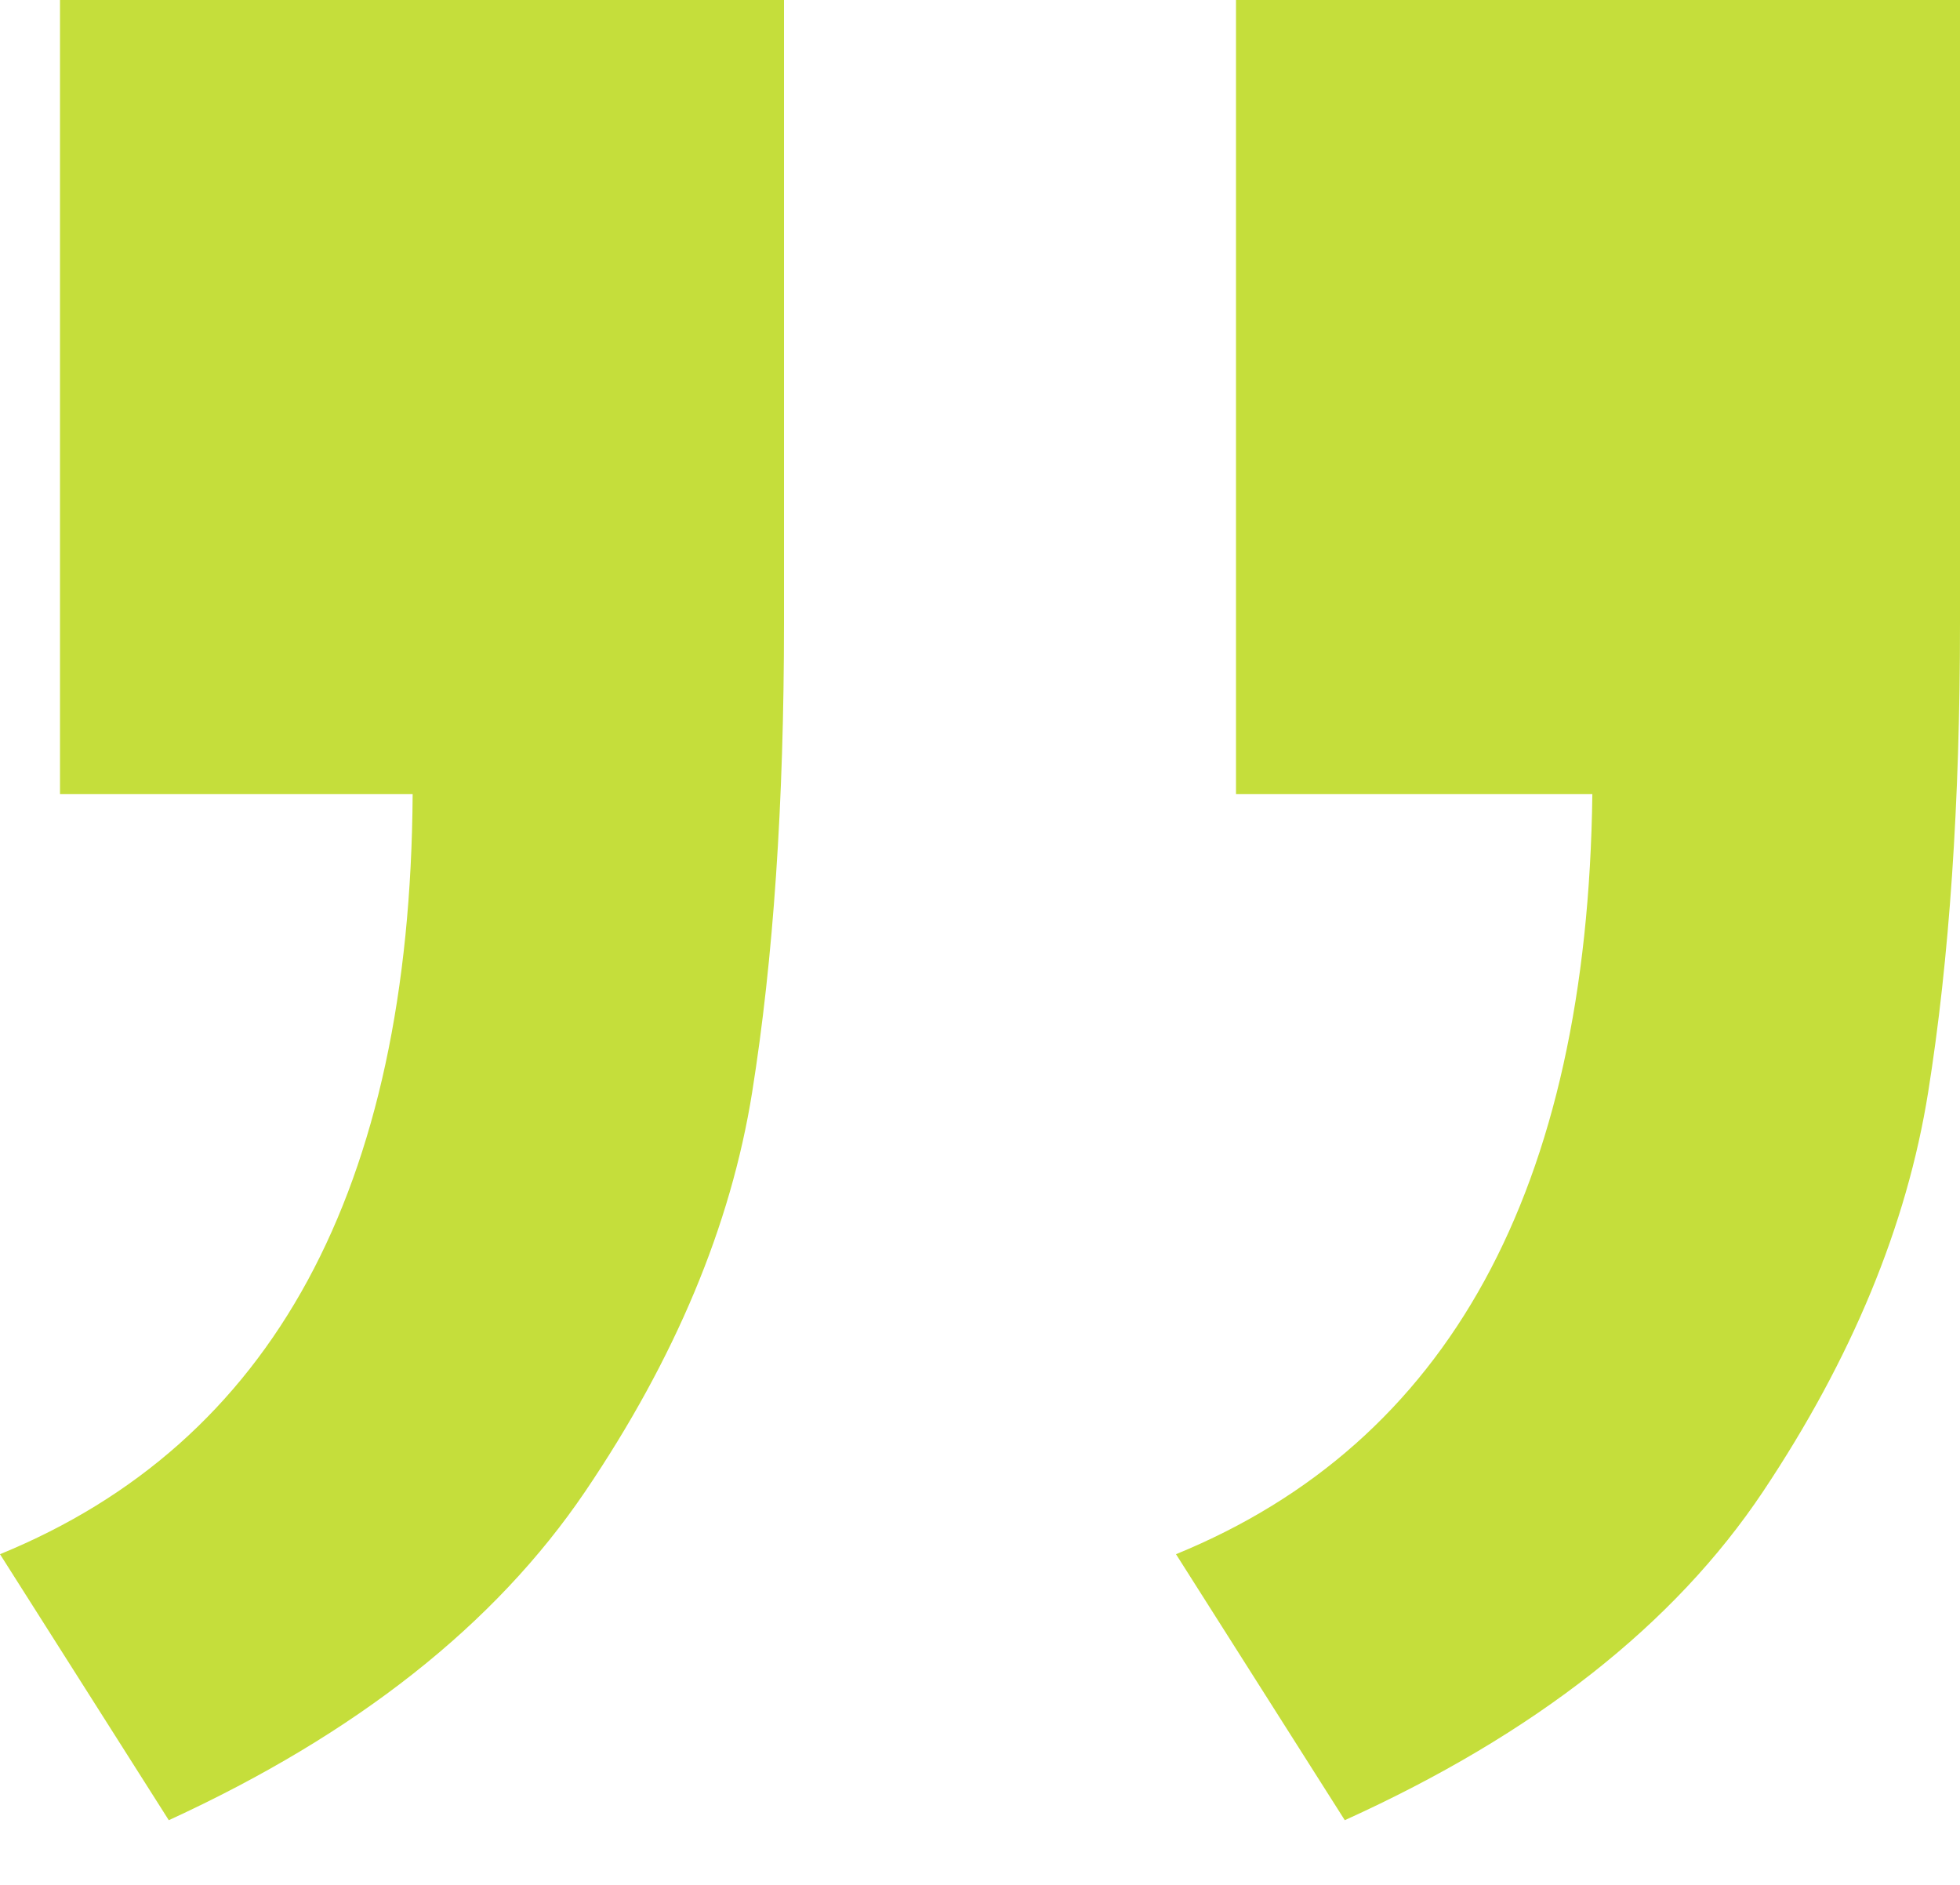 <?xml version="1.0" encoding="UTF-8"?>
<svg width="26px" height="25px" viewBox="0 0 26 25" version="1.1" xmlns="http://www.w3.org/2000/svg" xmlns:xlink="http://www.w3.org/1999/xlink">
    <title>CA1E8FD1-3B1D-4676-B38C-D82E5D692367</title>
    <g id="Page-2" stroke="none" stroke-width="1" fill="none" fill-rule="evenodd">
        <g id="App-Development-Dubai---Latest" transform="translate(-733, -6452)" fill="#C5DE3B" fill-rule="nonzero">
            <path d="M758.204,6476.143 L758.204,6465.609 L753.526,6465.609 C753.559,6460.367 755.384,6457.007 759,6455.528 L759,6455.528 L756.761,6452 C754.273,6453.142 752.432,6454.596 751.237,6456.36 C750.043,6458.124 749.305,6459.888 749.023,6461.652 C748.741,6463.416 748.6,6465.491 748.6,6467.877 L748.6,6467.877 L748.6,6476.143 L758.204,6476.143 Z M742.604,6476.143 L742.604,6465.609 L737.877,6465.609 C737.943,6460.367 739.784,6457.007 743.4,6455.528 L743.4,6455.528 L741.161,6452 C738.64,6453.142 736.79,6454.596 735.612,6456.36 C734.435,6458.124 733.705,6459.888 733.423,6461.652 C733.141,6463.416 733,6465.491 733,6467.877 L733,6467.877 L733,6476.143 L742.604,6476.143 Z" id="“-copy-5" transform="translate(746, 6464.071) scale(-1, -1) translate(-746, -6464.071) "></path>
        </g>
    </g>
</svg>